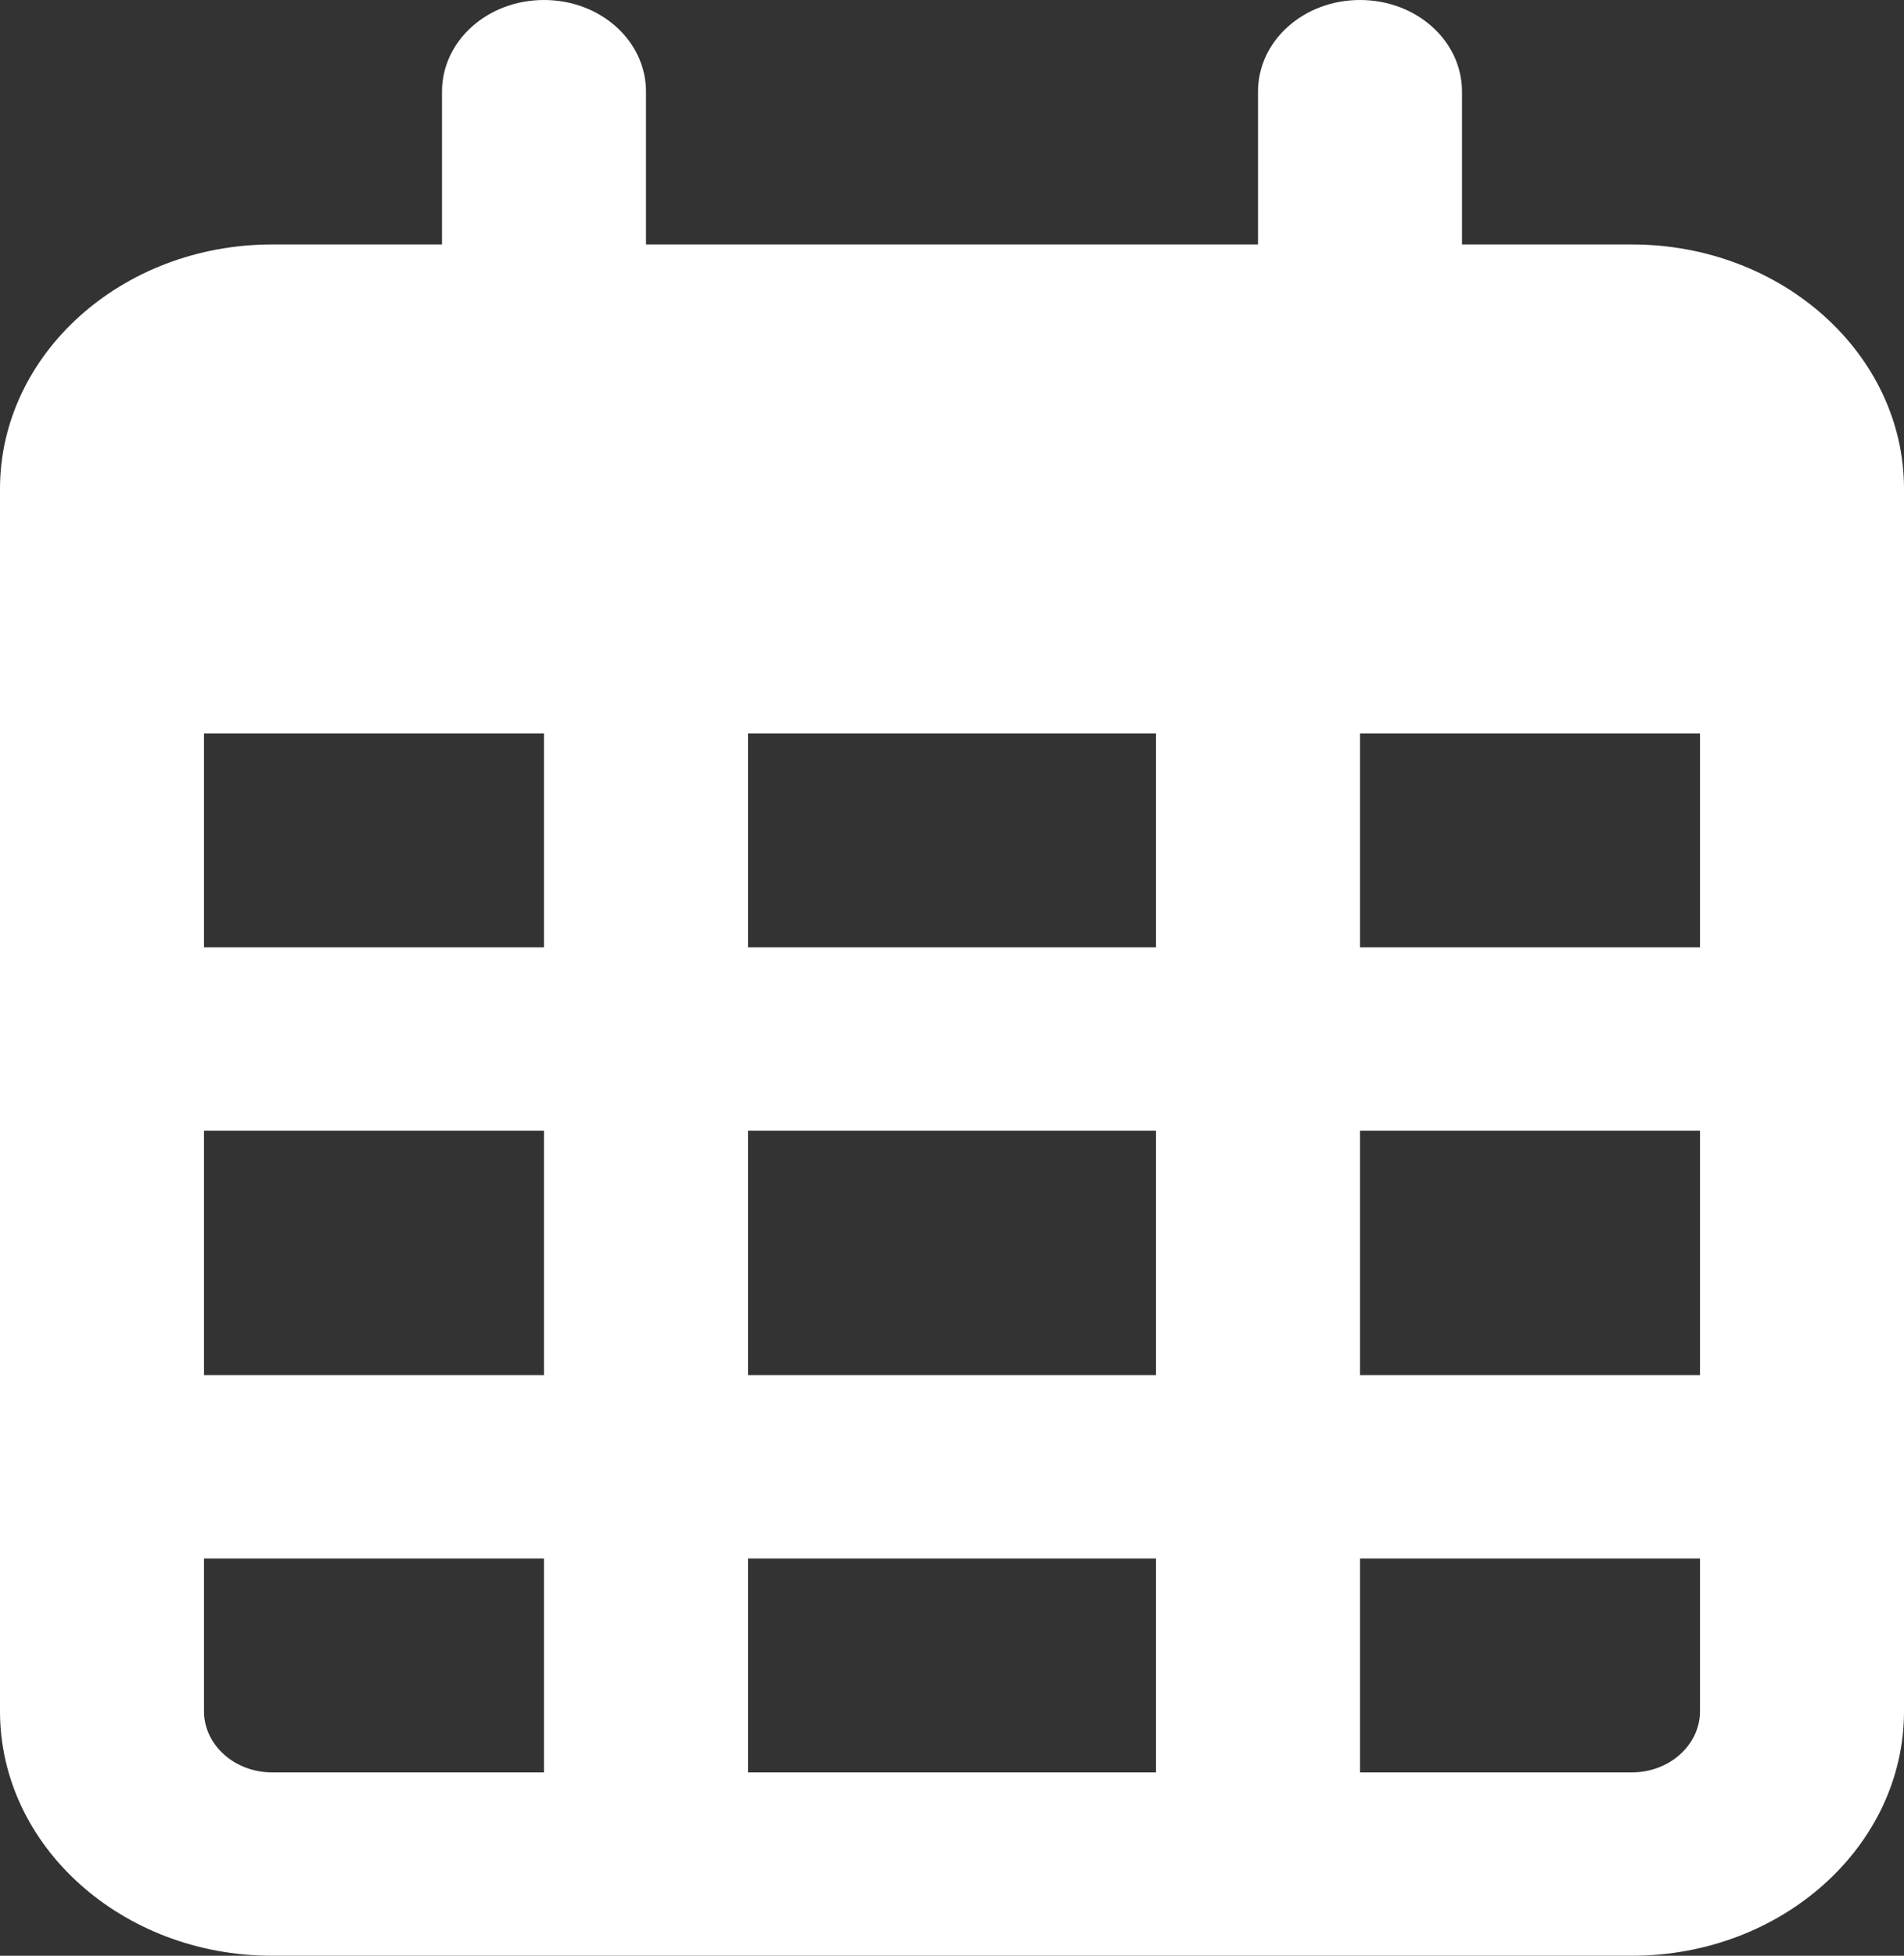 <svg width="150" height="154" viewBox="0 0 150 154" fill="none" xmlns="http://www.w3.org/2000/svg">
<rect x="0" y="0" width="150" height="154" fill="#333333" stroke="none"/>
<path d="M50.893 7.219C50.893 3.218 47.31 0 42.857 0C38.404 0 34.821 3.218 34.821 7.219V19.25H21.429C9.609 19.25 0 27.882 0 38.5V43.312V57.75V134.75C0 145.368 9.609 154 21.429 154H128.571C140.391 154 150 145.368 150 134.75V57.75V43.312V38.5C150 27.882 140.391 19.25 128.571 19.25H115.179V7.219C115.179 3.218 111.596 0 107.143 0C102.69 0 99.107 3.218 99.107 7.219V19.25H50.893V7.219ZM16.071 57.75H42.857V74.594H16.071V57.75ZM16.071 89.031H42.857V108.281H16.071V89.031ZM58.929 89.031H91.071V108.281H58.929V89.031ZM107.143 89.031H133.929V108.281H107.143V89.031ZM133.929 74.594H107.143V57.75H133.929V74.594ZM133.929 122.719V134.75C133.929 137.397 131.518 139.562 128.571 139.562H107.143V122.719H133.929ZM91.071 122.719V139.562H58.929V122.719H91.071ZM42.857 122.719V139.562H21.429C18.482 139.562 16.071 137.397 16.071 134.75V122.719H42.857ZM91.071 74.594H58.929V57.75H91.071V74.594Z" fill="white"/>
</svg>
